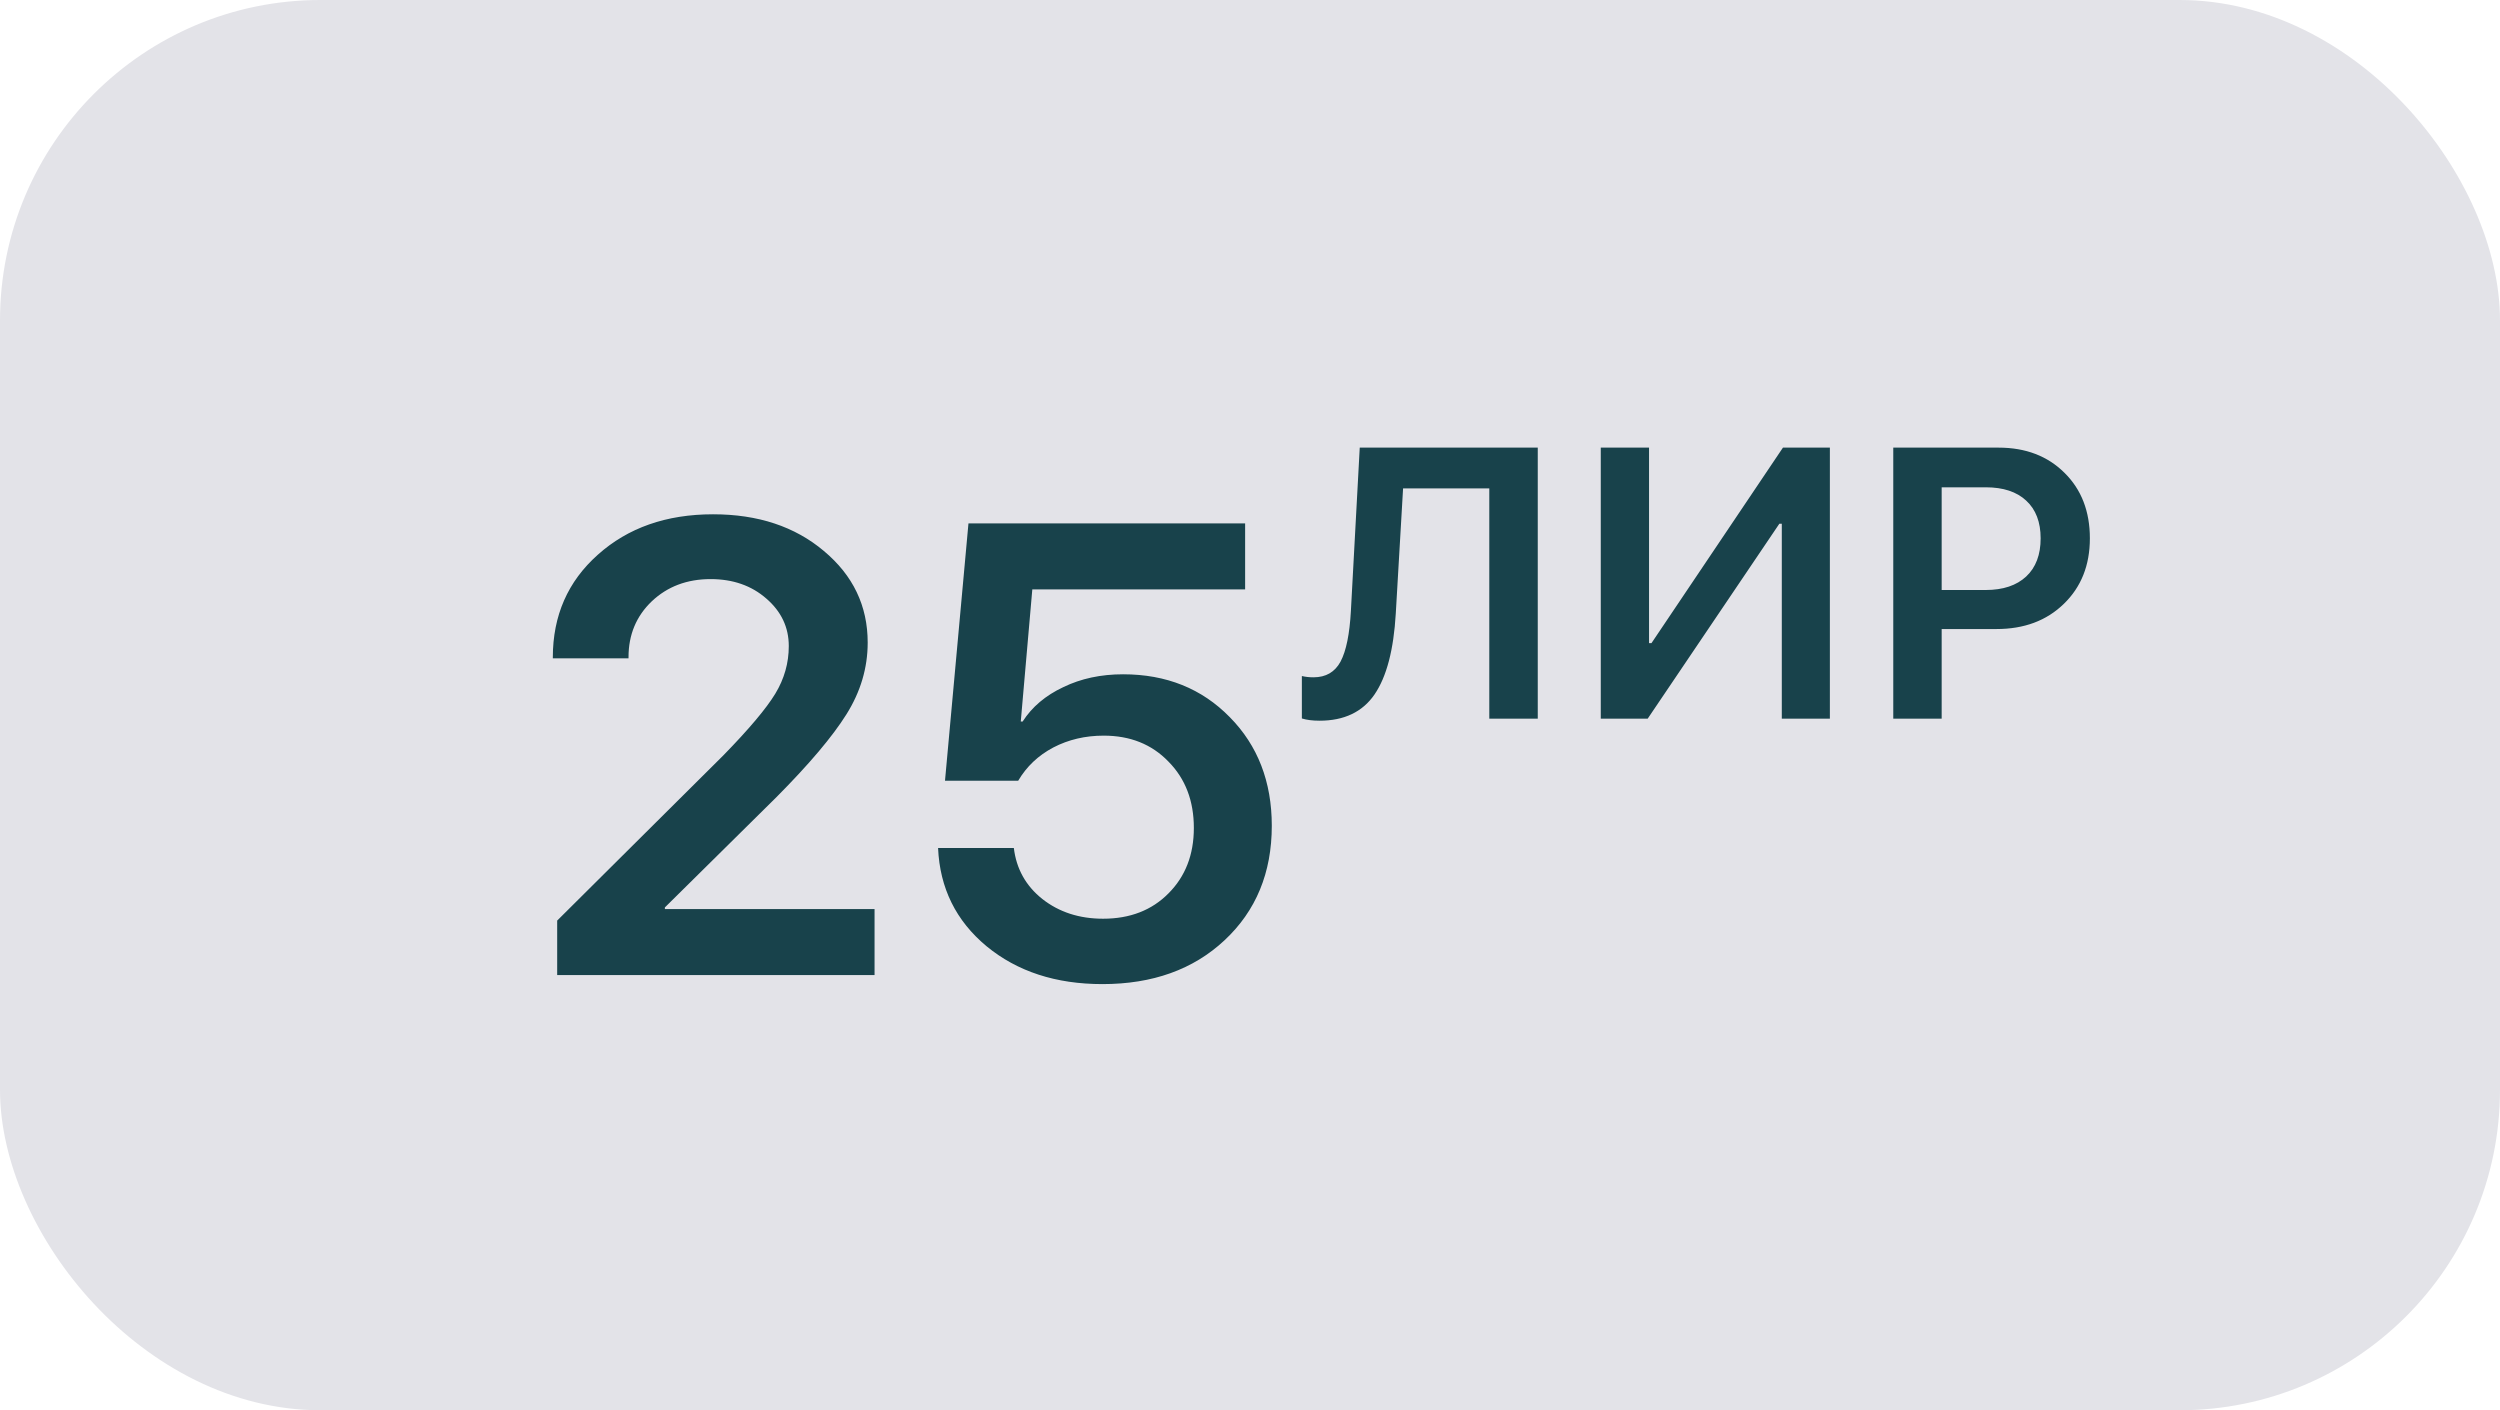 <?xml version="1.0" encoding="UTF-8"?> <svg xmlns="http://www.w3.org/2000/svg" width="39" height="22" viewBox="0 0 39 22" fill="none"> <rect width="39" height="22" rx="5" fill="#E3E3E8"></rect> <path d="M8.624 10.255C8.624 9.604 8.858 9.07 9.327 8.653C9.796 8.233 10.395 8.023 11.124 8.023C11.824 8.023 12.4 8.214 12.852 8.595C13.308 8.976 13.536 9.452 13.536 10.025C13.536 10.419 13.425 10.792 13.204 11.144C12.986 11.492 12.623 11.921 12.115 12.433L10.372 14.156V14.181H13.643V15.211H8.692V14.361L11.285 11.783C11.685 11.373 11.955 11.052 12.095 10.821C12.235 10.59 12.305 10.343 12.305 10.079C12.305 9.786 12.188 9.539 11.954 9.337C11.723 9.135 11.433 9.034 11.085 9.034C10.717 9.034 10.411 9.15 10.167 9.381C9.926 9.612 9.805 9.902 9.805 10.25V10.27H8.624V10.255ZM17.198 15.352C16.472 15.352 15.87 15.156 15.391 14.762C14.913 14.365 14.661 13.854 14.634 13.229H15.816C15.855 13.554 16.003 13.819 16.26 14.024C16.521 14.229 16.837 14.332 17.208 14.332C17.628 14.332 17.968 14.2 18.228 13.937C18.492 13.673 18.624 13.333 18.624 12.916C18.624 12.493 18.492 12.148 18.228 11.881C17.968 11.611 17.631 11.476 17.218 11.476C16.931 11.476 16.669 11.537 16.431 11.661C16.197 11.785 16.015 11.957 15.884 12.179H14.742L15.108 8.165H19.424V9.195H16.104L15.924 11.256H15.953C16.099 11.028 16.311 10.849 16.588 10.719C16.864 10.585 17.175 10.519 17.52 10.519C18.194 10.519 18.749 10.742 19.185 11.188C19.621 11.63 19.84 12.195 19.84 12.882C19.84 13.614 19.594 14.21 19.102 14.669C18.614 15.125 17.979 15.352 17.198 15.352ZM23.989 11.211H23.233V7.619H21.888L21.774 9.573C21.741 10.138 21.631 10.558 21.443 10.833C21.256 11.106 20.969 11.243 20.585 11.243C20.475 11.243 20.384 11.231 20.309 11.208V10.546C20.368 10.56 20.428 10.566 20.491 10.566C20.684 10.566 20.825 10.484 20.913 10.32C21.001 10.154 21.054 9.891 21.074 9.529L21.212 6.983H23.989V11.211ZM27.796 11.211V8.17H27.758L25.704 11.211H24.972V6.983H25.725V10.033H25.763L27.814 6.983H28.546V11.211H27.796ZM29.535 6.983H31.178C31.6 6.983 31.943 7.114 32.206 7.376C32.47 7.636 32.602 7.977 32.602 8.398C32.602 8.818 32.466 9.159 32.195 9.421C31.925 9.683 31.576 9.813 31.146 9.813H30.29V11.211H29.535V6.983ZM30.29 7.602V9.204H30.976C31.247 9.204 31.458 9.134 31.609 8.993C31.759 8.853 31.834 8.654 31.834 8.398C31.834 8.145 31.759 7.948 31.609 7.81C31.46 7.671 31.25 7.602 30.979 7.602H30.29Z" fill="#18424B"></path> </svg> 